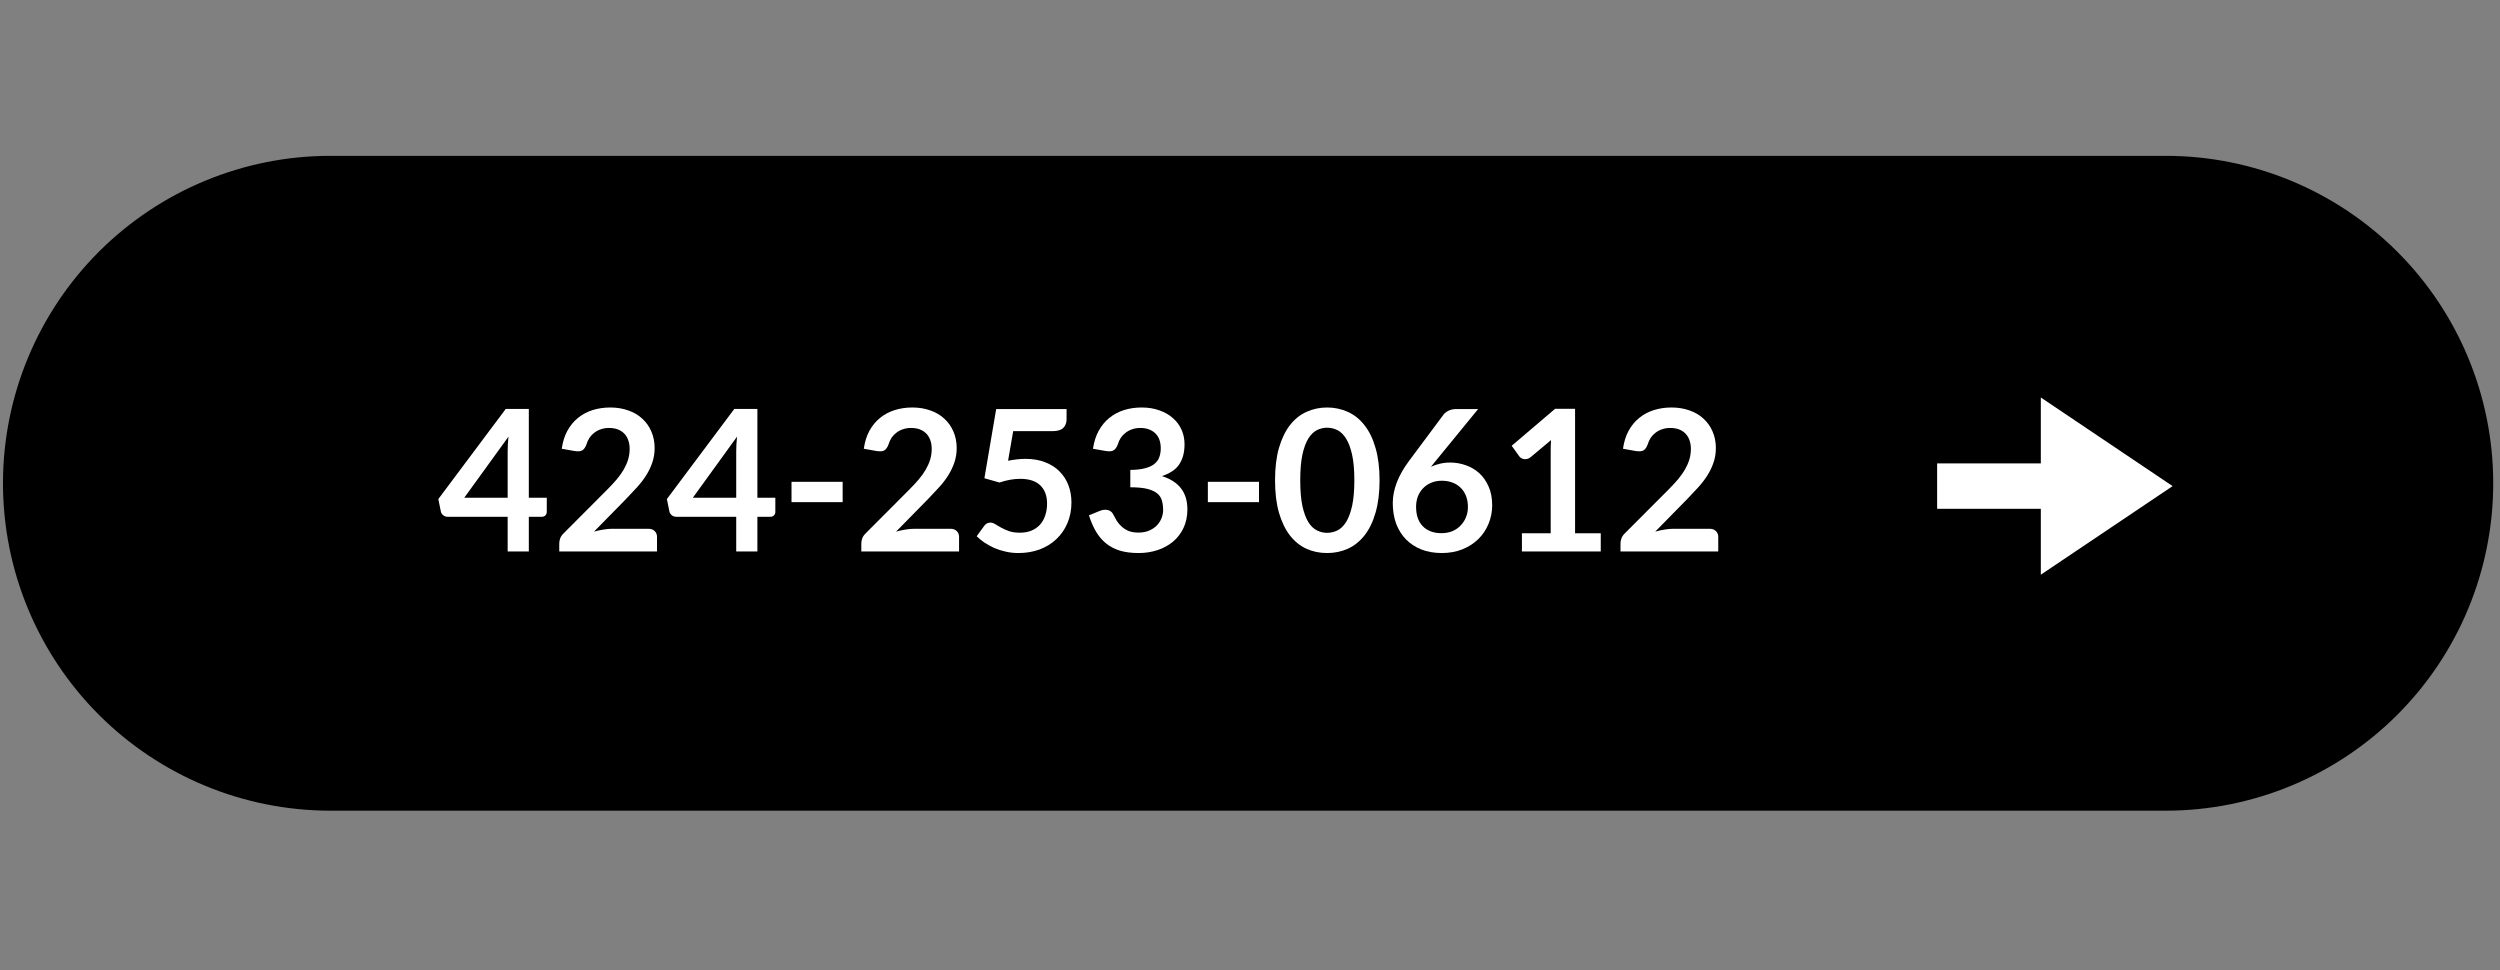 <svg xmlns="http://www.w3.org/2000/svg" xmlns:xlink="http://www.w3.org/1999/xlink" width="438" zoomAndPan="magnify" viewBox="0 0 328.5 127.5" height="170" preserveAspectRatio="xMidYMid meet" version="1.0"><rect x="0" y="0" width="328.5" height="127.5" fill="#808080" stroke="none"/><defs><g/><clipPath id="8979d307f7"><path d="M 0.391 20.477 L 327.609 20.477 L 327.609 106.523 L 0.391 106.523 Z M 0.391 20.477 " clip-rule="nonzero"/></clipPath><clipPath id="6912769814"><path d="M 43.418 20.477 L 284.586 20.477 C 295.996 20.477 306.938 25.012 315.008 33.078 C 323.078 41.148 327.609 52.09 327.609 63.5 C 327.609 74.91 323.078 85.855 315.008 93.922 C 306.938 101.992 295.996 106.523 284.586 106.523 L 43.418 106.523 C 32.004 106.523 21.062 101.992 12.992 93.922 C 4.926 85.855 0.391 74.91 0.391 63.5 C 0.391 52.09 4.926 41.148 12.992 33.078 C 21.062 25.012 32.004 20.477 43.418 20.477 Z M 43.418 20.477 " clip-rule="nonzero"/></clipPath><clipPath id="7c23c6c50f"><path d="M 254.539 52.23 L 285.555 52.23 L 285.555 75.516 L 254.539 75.516 Z M 254.539 52.23 " clip-rule="nonzero"/></clipPath><clipPath id="3da0569942"><path d="M 285.48 63.875 L 268.164 52.23 L 268.164 60.891 L 254.539 60.891 L 254.539 66.859 L 268.164 66.859 L 268.164 75.516 Z M 285.48 63.875 " clip-rule="nonzero"/></clipPath></defs><g clip-path="url(#8979d307f7)"><g clip-path="url(#6912769814)"><path fill="#010001" d="M 0.391 20.477 L 327.777 20.477 L 327.777 106.523 L 0.391 106.523 Z M 0.391 20.477 " fill-opacity="1" fill-rule="nonzero"/></g></g><g fill="#ffffff" fill-opacity="1"><g transform="translate(57.487, 72.466)"><g><path d="M 9.219 -7.062 L 9.219 -13.172 C 9.219 -13.754 9.254 -14.395 9.328 -15.094 L 3.516 -7.062 Z M 14.359 -7.062 L 14.359 -5.203 C 14.359 -5.023 14.301 -4.875 14.188 -4.75 C 14.07 -4.625 13.91 -4.562 13.703 -4.562 L 12 -4.562 L 12 0 L 9.219 0 L 9.219 -4.562 L 1.328 -4.562 C 1.109 -4.562 0.914 -4.629 0.75 -4.766 C 0.582 -4.898 0.477 -5.066 0.438 -5.266 L 0.109 -6.891 L 8.969 -18.734 L 12 -18.734 L 12 -7.062 Z M 14.359 -7.062 "/></g></g></g><g fill="#ffffff" fill-opacity="1"><g transform="translate(72.503, 72.466)"><g><path d="M 12.703 -2.984 C 13.047 -2.984 13.316 -2.883 13.516 -2.688 C 13.723 -2.488 13.828 -2.234 13.828 -1.922 L 13.828 0 L 0.984 0 L 0.984 -1.062 C 0.984 -1.281 1.023 -1.504 1.109 -1.734 C 1.203 -1.973 1.348 -2.188 1.547 -2.375 L 7.234 -8.078 C 7.711 -8.555 8.141 -9.016 8.516 -9.453 C 8.891 -9.898 9.203 -10.336 9.453 -10.766 C 9.703 -11.203 9.895 -11.641 10.031 -12.078 C 10.164 -12.523 10.234 -12.992 10.234 -13.484 C 10.234 -13.93 10.164 -14.328 10.031 -14.672 C 9.906 -15.016 9.723 -15.301 9.484 -15.531 C 9.242 -15.77 8.957 -15.945 8.625 -16.062 C 8.289 -16.176 7.922 -16.234 7.516 -16.234 C 7.129 -16.234 6.773 -16.176 6.453 -16.062 C 6.129 -15.957 5.844 -15.805 5.594 -15.609 C 5.344 -15.422 5.129 -15.195 4.953 -14.938 C 4.785 -14.676 4.656 -14.391 4.562 -14.078 C 4.414 -13.68 4.227 -13.414 4 -13.281 C 3.77 -13.156 3.43 -13.129 2.984 -13.203 L 1.312 -13.5 C 1.438 -14.395 1.68 -15.18 2.047 -15.859 C 2.422 -16.535 2.883 -17.098 3.438 -17.547 C 4 -18.004 4.641 -18.348 5.359 -18.578 C 6.086 -18.805 6.863 -18.922 7.688 -18.922 C 8.551 -18.922 9.344 -18.789 10.062 -18.531 C 10.781 -18.281 11.391 -17.922 11.891 -17.453 C 12.398 -16.992 12.797 -16.438 13.078 -15.781 C 13.367 -15.125 13.516 -14.395 13.516 -13.594 C 13.516 -12.906 13.41 -12.266 13.203 -11.672 C 13.004 -11.086 12.734 -10.523 12.391 -9.984 C 12.055 -9.453 11.66 -8.938 11.203 -8.438 C 10.742 -7.938 10.266 -7.426 9.766 -6.906 L 5.547 -2.609 C 5.953 -2.723 6.352 -2.812 6.75 -2.875 C 7.156 -2.945 7.535 -2.984 7.891 -2.984 Z M 12.703 -2.984 "/></g></g></g><g fill="#ffffff" fill-opacity="1"><g transform="translate(87.52, 72.466)"><g><path d="M 9.219 -7.062 L 9.219 -13.172 C 9.219 -13.754 9.254 -14.395 9.328 -15.094 L 3.516 -7.062 Z M 14.359 -7.062 L 14.359 -5.203 C 14.359 -5.023 14.301 -4.875 14.188 -4.75 C 14.07 -4.625 13.91 -4.562 13.703 -4.562 L 12 -4.562 L 12 0 L 9.219 0 L 9.219 -4.562 L 1.328 -4.562 C 1.109 -4.562 0.914 -4.629 0.75 -4.766 C 0.582 -4.898 0.477 -5.066 0.438 -5.266 L 0.109 -6.891 L 8.969 -18.734 L 12 -18.734 L 12 -7.062 Z M 14.359 -7.062 "/></g></g></g><g fill="#ffffff" fill-opacity="1"><g transform="translate(102.536, 72.466)"><g><path d="M 1.469 -9.156 L 8.188 -9.156 L 8.188 -6.484 L 1.469 -6.484 Z M 1.469 -9.156 "/></g></g></g><g fill="#ffffff" fill-opacity="1"><g transform="translate(112.193, 72.466)"><g><path d="M 12.703 -2.984 C 13.047 -2.984 13.316 -2.883 13.516 -2.688 C 13.723 -2.488 13.828 -2.234 13.828 -1.922 L 13.828 0 L 0.984 0 L 0.984 -1.062 C 0.984 -1.281 1.023 -1.504 1.109 -1.734 C 1.203 -1.973 1.348 -2.188 1.547 -2.375 L 7.234 -8.078 C 7.711 -8.555 8.141 -9.016 8.516 -9.453 C 8.891 -9.898 9.203 -10.336 9.453 -10.766 C 9.703 -11.203 9.895 -11.641 10.031 -12.078 C 10.164 -12.523 10.234 -12.992 10.234 -13.484 C 10.234 -13.93 10.164 -14.328 10.031 -14.672 C 9.906 -15.016 9.723 -15.301 9.484 -15.531 C 9.242 -15.77 8.957 -15.945 8.625 -16.062 C 8.289 -16.176 7.922 -16.234 7.516 -16.234 C 7.129 -16.234 6.773 -16.176 6.453 -16.062 C 6.129 -15.957 5.844 -15.805 5.594 -15.609 C 5.344 -15.422 5.129 -15.195 4.953 -14.938 C 4.785 -14.676 4.656 -14.391 4.562 -14.078 C 4.414 -13.68 4.227 -13.414 4 -13.281 C 3.77 -13.156 3.43 -13.129 2.984 -13.203 L 1.312 -13.5 C 1.438 -14.395 1.68 -15.18 2.047 -15.859 C 2.422 -16.535 2.883 -17.098 3.438 -17.547 C 4 -18.004 4.641 -18.348 5.359 -18.578 C 6.086 -18.805 6.863 -18.922 7.688 -18.922 C 8.551 -18.922 9.344 -18.789 10.062 -18.531 C 10.781 -18.281 11.391 -17.922 11.891 -17.453 C 12.398 -16.992 12.797 -16.438 13.078 -15.781 C 13.367 -15.125 13.516 -14.395 13.516 -13.594 C 13.516 -12.906 13.41 -12.266 13.203 -11.672 C 13.004 -11.086 12.734 -10.523 12.391 -9.984 C 12.055 -9.453 11.66 -8.938 11.203 -8.438 C 10.742 -7.938 10.266 -7.426 9.766 -6.906 L 5.547 -2.609 C 5.953 -2.723 6.352 -2.812 6.75 -2.875 C 7.156 -2.945 7.535 -2.984 7.891 -2.984 Z M 12.703 -2.984 "/></g></g></g><g fill="#ffffff" fill-opacity="1"><g transform="translate(127.21, 72.466)"><g><path d="M 5.25 -11.922 C 5.664 -12.004 6.062 -12.066 6.438 -12.109 C 6.82 -12.148 7.191 -12.172 7.547 -12.172 C 8.523 -12.172 9.391 -12.02 10.141 -11.719 C 10.898 -11.426 11.531 -11.02 12.031 -10.5 C 12.539 -9.988 12.926 -9.383 13.188 -8.688 C 13.445 -8 13.578 -7.254 13.578 -6.453 C 13.578 -5.453 13.398 -4.539 13.047 -3.719 C 12.703 -2.906 12.219 -2.207 11.594 -1.625 C 10.977 -1.039 10.242 -0.586 9.391 -0.266 C 8.535 0.047 7.609 0.203 6.609 0.203 C 6.023 0.203 5.469 0.141 4.938 0.016 C 4.414 -0.098 3.922 -0.254 3.453 -0.453 C 2.992 -0.66 2.566 -0.895 2.172 -1.156 C 1.785 -1.414 1.438 -1.695 1.125 -2 L 2.109 -3.359 C 2.316 -3.648 2.586 -3.797 2.922 -3.797 C 3.141 -3.797 3.359 -3.723 3.578 -3.578 C 3.805 -3.441 4.066 -3.289 4.359 -3.125 C 4.648 -2.969 4.988 -2.816 5.375 -2.672 C 5.77 -2.535 6.242 -2.469 6.797 -2.469 C 7.379 -2.469 7.895 -2.562 8.344 -2.75 C 8.789 -2.945 9.164 -3.211 9.469 -3.547 C 9.77 -3.891 9.992 -4.297 10.141 -4.766 C 10.297 -5.234 10.375 -5.742 10.375 -6.297 C 10.375 -7.316 10.078 -8.113 9.484 -8.688 C 8.891 -9.258 8.016 -9.547 6.859 -9.547 C 5.973 -9.547 5.062 -9.383 4.125 -9.062 L 2.141 -9.625 L 3.688 -18.719 L 12.938 -18.719 L 12.938 -17.359 C 12.938 -16.898 12.789 -16.523 12.5 -16.234 C 12.219 -15.953 11.738 -15.812 11.062 -15.812 L 5.922 -15.812 Z M 5.25 -11.922 "/></g></g></g><g fill="#ffffff" fill-opacity="1"><g transform="translate(142.226, 72.466)"><g><path d="M 1.391 -13.5 C 1.523 -14.395 1.773 -15.18 2.141 -15.859 C 2.516 -16.535 2.977 -17.098 3.531 -17.547 C 4.094 -18.004 4.734 -18.348 5.453 -18.578 C 6.172 -18.805 6.945 -18.922 7.781 -18.922 C 8.645 -18.922 9.422 -18.797 10.109 -18.547 C 10.805 -18.305 11.398 -17.969 11.891 -17.531 C 12.391 -17.094 12.77 -16.582 13.031 -16 C 13.289 -15.414 13.422 -14.781 13.422 -14.094 C 13.422 -13.5 13.352 -12.973 13.219 -12.516 C 13.082 -12.066 12.891 -11.672 12.641 -11.328 C 12.391 -10.992 12.078 -10.711 11.703 -10.484 C 11.336 -10.254 10.922 -10.062 10.453 -9.906 C 11.578 -9.551 12.414 -9.008 12.969 -8.281 C 13.52 -7.562 13.797 -6.648 13.797 -5.547 C 13.797 -4.617 13.625 -3.797 13.281 -3.078 C 12.938 -2.359 12.469 -1.754 11.875 -1.266 C 11.289 -0.785 10.613 -0.422 9.844 -0.172 C 9.07 0.078 8.254 0.203 7.391 0.203 C 6.453 0.203 5.633 0.098 4.938 -0.109 C 4.238 -0.328 3.629 -0.645 3.109 -1.062 C 2.586 -1.488 2.145 -2.008 1.781 -2.625 C 1.426 -3.238 1.117 -3.945 0.859 -4.75 L 2.266 -5.328 C 2.641 -5.484 2.988 -5.523 3.312 -5.453 C 3.633 -5.379 3.867 -5.207 4.016 -4.938 C 4.172 -4.633 4.336 -4.332 4.516 -4.031 C 4.703 -3.738 4.926 -3.477 5.188 -3.25 C 5.445 -3.02 5.75 -2.832 6.094 -2.688 C 6.445 -2.551 6.867 -2.484 7.359 -2.484 C 7.898 -2.484 8.375 -2.57 8.781 -2.75 C 9.188 -2.926 9.523 -3.156 9.797 -3.438 C 10.066 -3.727 10.27 -4.047 10.406 -4.391 C 10.539 -4.742 10.609 -5.098 10.609 -5.453 C 10.609 -5.898 10.555 -6.305 10.453 -6.672 C 10.359 -7.035 10.16 -7.348 9.859 -7.609 C 9.555 -7.867 9.125 -8.07 8.562 -8.219 C 8 -8.363 7.242 -8.438 6.297 -8.438 L 6.297 -10.719 C 7.078 -10.727 7.723 -10.801 8.234 -10.938 C 8.754 -11.07 9.164 -11.266 9.469 -11.516 C 9.781 -11.766 9.992 -12.062 10.109 -12.406 C 10.234 -12.75 10.297 -13.129 10.297 -13.547 C 10.297 -14.422 10.051 -15.086 9.562 -15.547 C 9.07 -16.004 8.414 -16.234 7.594 -16.234 C 7.219 -16.234 6.867 -16.176 6.547 -16.062 C 6.234 -15.957 5.945 -15.805 5.688 -15.609 C 5.438 -15.422 5.223 -15.195 5.047 -14.938 C 4.879 -14.676 4.75 -14.391 4.656 -14.078 C 4.508 -13.68 4.316 -13.414 4.078 -13.281 C 3.848 -13.156 3.516 -13.129 3.078 -13.203 Z M 1.391 -13.5 "/></g></g></g><g fill="#ffffff" fill-opacity="1"><g transform="translate(157.243, 72.466)"><g><path d="M 1.469 -9.156 L 8.188 -9.156 L 8.188 -6.484 L 1.469 -6.484 Z M 1.469 -9.156 "/></g></g></g><g fill="#ffffff" fill-opacity="1"><g transform="translate(166.9, 72.466)"><g><path d="M 14.375 -9.359 C 14.375 -7.723 14.195 -6.301 13.844 -5.094 C 13.5 -3.895 13.016 -2.898 12.391 -2.109 C 11.773 -1.328 11.047 -0.742 10.203 -0.359 C 9.359 0.016 8.453 0.203 7.484 0.203 C 6.504 0.203 5.598 0.016 4.766 -0.359 C 3.93 -0.742 3.207 -1.328 2.594 -2.109 C 1.988 -2.898 1.508 -3.895 1.156 -5.094 C 0.812 -6.301 0.641 -7.723 0.641 -9.359 C 0.641 -10.992 0.812 -12.41 1.156 -13.609 C 1.508 -14.816 1.988 -15.812 2.594 -16.594 C 3.207 -17.383 3.93 -17.969 4.766 -18.344 C 5.598 -18.727 6.504 -18.922 7.484 -18.922 C 8.453 -18.922 9.359 -18.727 10.203 -18.344 C 11.047 -17.969 11.773 -17.383 12.391 -16.594 C 13.016 -15.812 13.5 -14.816 13.844 -13.609 C 14.195 -12.41 14.375 -10.992 14.375 -9.359 Z M 11.062 -9.359 C 11.062 -10.711 10.961 -11.832 10.766 -12.719 C 10.566 -13.613 10.301 -14.32 9.969 -14.844 C 9.633 -15.375 9.254 -15.742 8.828 -15.953 C 8.398 -16.16 7.953 -16.266 7.484 -16.266 C 7.023 -16.266 6.582 -16.16 6.156 -15.953 C 5.727 -15.742 5.348 -15.375 5.016 -14.844 C 4.691 -14.32 4.43 -13.613 4.234 -12.719 C 4.047 -11.832 3.953 -10.711 3.953 -9.359 C 3.953 -8.004 4.047 -6.879 4.234 -5.984 C 4.43 -5.098 4.691 -4.391 5.016 -3.859 C 5.348 -3.336 5.727 -2.973 6.156 -2.766 C 6.582 -2.555 7.023 -2.453 7.484 -2.453 C 7.953 -2.453 8.398 -2.555 8.828 -2.766 C 9.254 -2.973 9.633 -3.336 9.969 -3.859 C 10.301 -4.391 10.566 -5.098 10.766 -5.984 C 10.961 -6.879 11.062 -8.004 11.062 -9.359 Z M 11.062 -9.359 "/></g></g></g><g fill="#ffffff" fill-opacity="1"><g transform="translate(181.917, 72.466)"><g><path d="M 6.75 -11.922 L 6.109 -11.125 C 6.473 -11.301 6.863 -11.438 7.281 -11.531 C 7.695 -11.633 8.148 -11.688 8.641 -11.688 C 9.348 -11.688 10.035 -11.566 10.703 -11.328 C 11.367 -11.098 11.957 -10.75 12.469 -10.281 C 12.977 -9.812 13.383 -9.227 13.688 -8.531 C 14 -7.832 14.156 -7.016 14.156 -6.078 C 14.156 -5.211 13.992 -4.395 13.672 -3.625 C 13.359 -2.863 12.91 -2.195 12.328 -1.625 C 11.754 -1.062 11.055 -0.613 10.234 -0.281 C 9.422 0.039 8.523 0.203 7.547 0.203 C 6.547 0.203 5.645 0.047 4.844 -0.266 C 4.051 -0.586 3.375 -1.035 2.812 -1.609 C 2.258 -2.18 1.832 -2.867 1.531 -3.672 C 1.238 -4.484 1.094 -5.383 1.094 -6.375 C 1.094 -7.25 1.27 -8.148 1.625 -9.078 C 1.977 -10.004 2.531 -10.969 3.281 -11.969 L 7.75 -17.969 C 7.906 -18.176 8.129 -18.352 8.422 -18.5 C 8.723 -18.645 9.07 -18.719 9.469 -18.719 L 12.312 -18.719 Z M 7.484 -2.406 C 7.992 -2.406 8.461 -2.488 8.891 -2.656 C 9.316 -2.832 9.68 -3.078 9.984 -3.391 C 10.297 -3.703 10.535 -4.066 10.703 -4.484 C 10.879 -4.898 10.969 -5.352 10.969 -5.844 C 10.969 -6.383 10.883 -6.867 10.719 -7.297 C 10.551 -7.723 10.316 -8.082 10.016 -8.375 C 9.711 -8.676 9.348 -8.906 8.922 -9.062 C 8.504 -9.219 8.039 -9.297 7.531 -9.297 C 7.02 -9.297 6.555 -9.207 6.141 -9.031 C 5.734 -8.863 5.379 -8.625 5.078 -8.312 C 4.785 -8.008 4.555 -7.648 4.391 -7.234 C 4.234 -6.816 4.156 -6.363 4.156 -5.875 C 4.156 -5.352 4.223 -4.879 4.359 -4.453 C 4.504 -4.023 4.719 -3.66 5 -3.359 C 5.281 -3.055 5.629 -2.82 6.047 -2.656 C 6.461 -2.488 6.941 -2.406 7.484 -2.406 Z M 7.484 -2.406 "/></g></g></g><g fill="#ffffff" fill-opacity="1"><g transform="translate(196.933, 72.466)"><g><path d="M 13.406 -2.391 L 13.406 0 L 3.047 0 L 3.047 -2.391 L 6.828 -2.391 L 6.828 -13.312 C 6.828 -13.738 6.844 -14.18 6.875 -14.641 L 4.188 -12.391 C 4.031 -12.266 3.875 -12.188 3.719 -12.156 C 3.57 -12.125 3.43 -12.117 3.297 -12.141 C 3.16 -12.172 3.039 -12.219 2.938 -12.281 C 2.832 -12.352 2.754 -12.426 2.703 -12.5 L 1.703 -13.891 L 7.406 -18.75 L 10.031 -18.75 L 10.031 -2.391 Z M 13.406 -2.391 "/></g></g></g><g fill="#ffffff" fill-opacity="1"><g transform="translate(211.949, 72.466)"><g><path d="M 12.703 -2.984 C 13.047 -2.984 13.316 -2.883 13.516 -2.688 C 13.723 -2.488 13.828 -2.234 13.828 -1.922 L 13.828 0 L 0.984 0 L 0.984 -1.062 C 0.984 -1.281 1.023 -1.504 1.109 -1.734 C 1.203 -1.973 1.348 -2.188 1.547 -2.375 L 7.234 -8.078 C 7.711 -8.555 8.141 -9.016 8.516 -9.453 C 8.891 -9.898 9.203 -10.336 9.453 -10.766 C 9.703 -11.203 9.895 -11.641 10.031 -12.078 C 10.164 -12.523 10.234 -12.992 10.234 -13.484 C 10.234 -13.93 10.164 -14.328 10.031 -14.672 C 9.906 -15.016 9.723 -15.301 9.484 -15.531 C 9.242 -15.77 8.957 -15.945 8.625 -16.062 C 8.289 -16.176 7.922 -16.234 7.516 -16.234 C 7.129 -16.234 6.773 -16.176 6.453 -16.062 C 6.129 -15.957 5.844 -15.805 5.594 -15.609 C 5.344 -15.422 5.129 -15.195 4.953 -14.938 C 4.785 -14.676 4.656 -14.391 4.562 -14.078 C 4.414 -13.68 4.227 -13.414 4 -13.281 C 3.77 -13.156 3.43 -13.129 2.984 -13.203 L 1.312 -13.5 C 1.438 -14.395 1.68 -15.18 2.047 -15.859 C 2.422 -16.535 2.883 -17.098 3.438 -17.547 C 4 -18.004 4.641 -18.348 5.359 -18.578 C 6.086 -18.805 6.863 -18.922 7.688 -18.922 C 8.551 -18.922 9.344 -18.789 10.062 -18.531 C 10.781 -18.281 11.391 -17.922 11.891 -17.453 C 12.398 -16.992 12.797 -16.438 13.078 -15.781 C 13.367 -15.125 13.516 -14.395 13.516 -13.594 C 13.516 -12.906 13.41 -12.266 13.203 -11.672 C 13.004 -11.086 12.734 -10.523 12.391 -9.984 C 12.055 -9.453 11.66 -8.938 11.203 -8.438 C 10.742 -7.938 10.266 -7.426 9.766 -6.906 L 5.547 -2.609 C 5.953 -2.723 6.352 -2.812 6.75 -2.875 C 7.156 -2.945 7.535 -2.984 7.891 -2.984 Z M 12.703 -2.984 "/></g></g></g><g clip-path="url(#7c23c6c50f)"><g clip-path="url(#3da0569942)"><path fill="#ffffff" d="M 254.539 52.23 L 285.465 52.23 L 285.465 75.516 L 254.539 75.516 Z M 254.539 52.23 " fill-opacity="1" fill-rule="nonzero"/></g></g></svg>